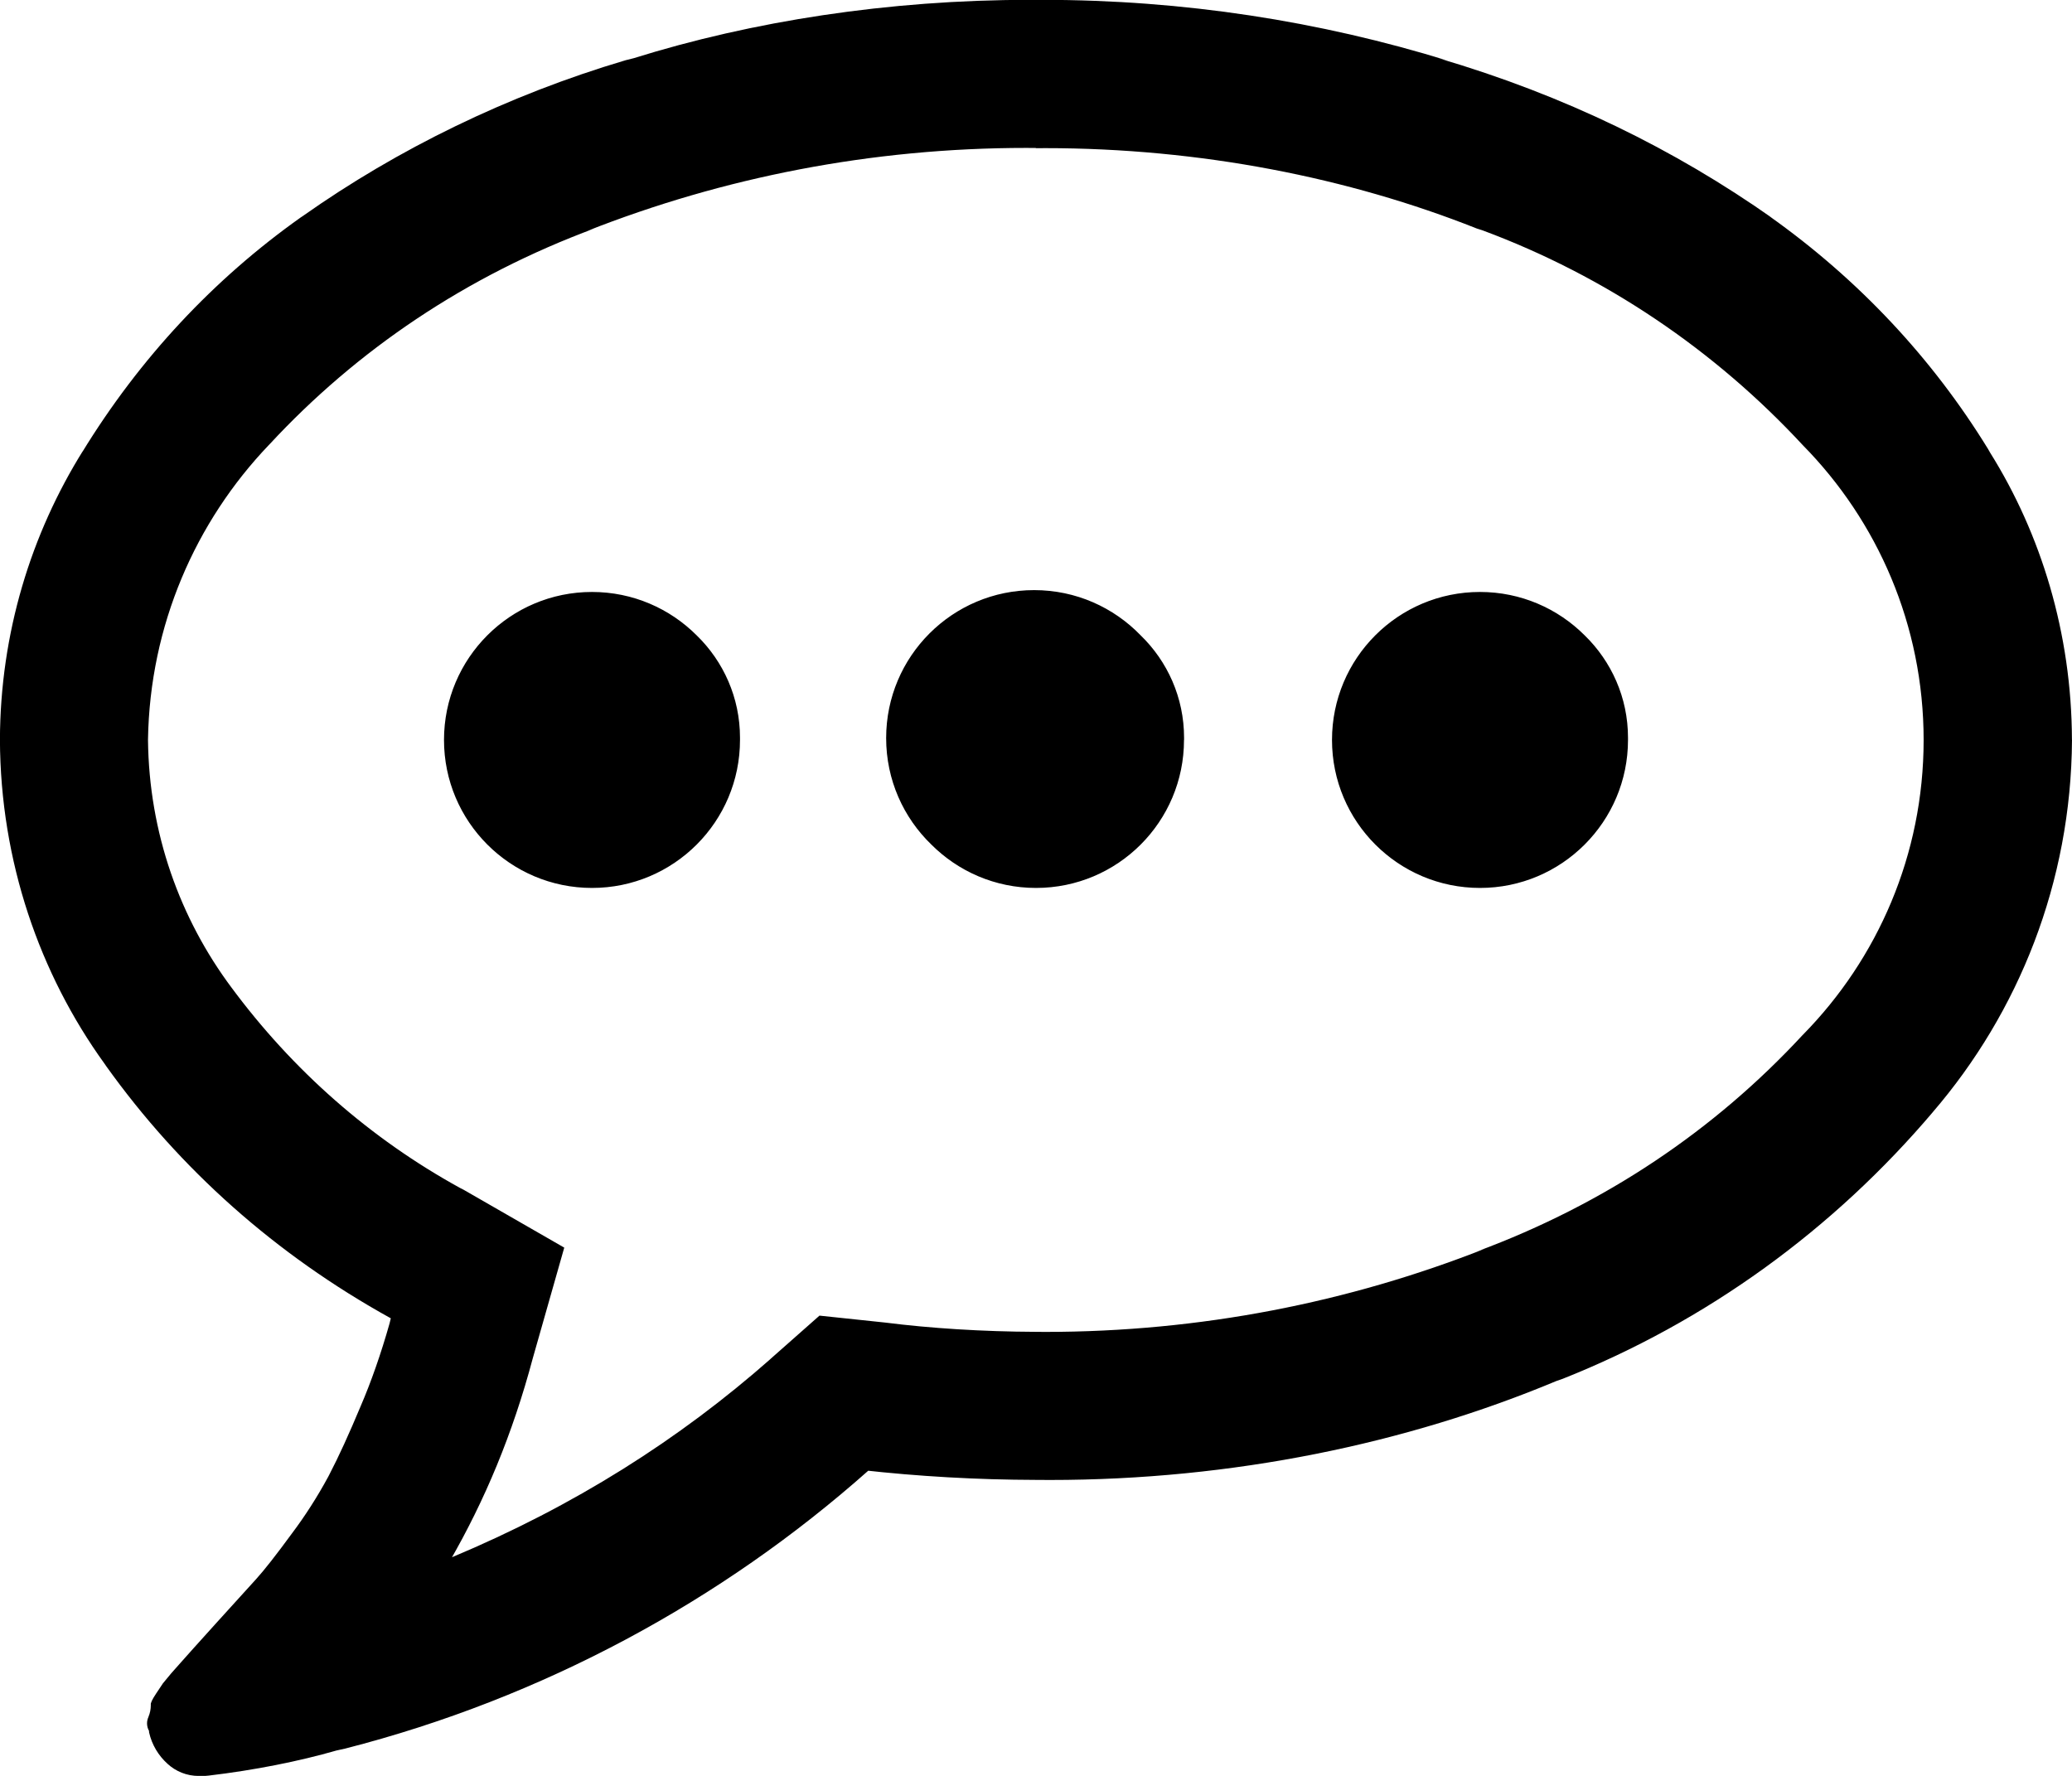 <!--Generated by Fontisto--><svg viewBox="0 0 28 24" xmlns="http://www.w3.org/2000/svg"><path d="m10 10c0 1.105-.895 2-2 2-1.104 0-2-.896-2-2s.895-2 2-2c.552 0 1.052.224 1.414.586.361.351.586.841.586 1.384v.032zm6 0c0 1.105-.895 2-2 2-.552 0-1.052-.224-1.414-.586-.377-.364-.611-.874-.611-1.439 0-1.105.895-2 2-2 .565 0 1.074.234 1.438.61l.001.001c.362.351.587.841.587 1.385v.031-.002zm6 0c0 1.104-.896 2-2 2s-2-.895-2-2 .895-2 2-2c.552 0 1.052.224 1.414.586.361.351.586.841.586 1.384v.032zm-8-8c-.038 0-.083-.001-.128-.001-2.098 0-4.102.399-5.942 1.124l.11-.038c-1.74.644-3.217 1.645-4.4 2.922l-.007.007c-.99 1.036-1.608 2.436-1.633 3.98v.005c.013 1.258.432 2.415 1.131 3.351l-.011-.015c.835 1.131 1.885 2.053 3.096 2.719l.049.025 1.36.782-.426 1.498c-.272 1.021-.646 1.915-1.122 2.741l.029-.054c1.651-.691 3.071-1.59 4.313-2.686l-.017.014.672-.594.89.094c.607.077 1.312.122 2.028.125h.004c.038 0 .083.001.128.001 2.098 0 4.102-.399 5.942-1.124l-.11.038c1.74-.644 3.217-1.645 4.4-2.922l.007-.007c1.009-1.025 1.632-2.432 1.632-3.984s-.623-2.96-1.633-3.985l.001.001c-1.19-1.284-2.666-2.286-4.329-2.904l-.078-.025c-1.73-.687-3.735-1.086-5.833-1.086-.044 0-.088 0-.132.001h.007zm14 8c-.012 1.924-.72 3.681-1.884 5.033l.009-.01c-1.349 1.592-3.059 2.837-5.008 3.611l-.086.03c-2.023.846-4.374 1.337-6.839 1.337-.068 0-.135 0-.202-.001h.01c-.8-.002-1.588-.047-2.363-.134l.097.009c-1.981 1.759-4.399 3.072-7.069 3.756l-.118.026c-.503.145-1.107.266-1.726.339l-.055.005h-.08c-.163 0-.311-.062-.422-.164-.123-.111-.212-.258-.249-.424l-.001-.005v-.016c-.017-.029-.027-.064-.027-.102 0-.033.008-.063.021-.091l-.001.001c.02-.047.031-.101.031-.159 0-.001 0-.001 0-.002q-.008-.031.07-.149l.094-.141.11-.133.125-.141q.11-.125.484-.539l.539-.594q.164-.18.484-.617c.174-.231.343-.493.491-.767l.017-.033q.187-.359.422-.922c.137-.317.276-.712.39-1.117l.017-.07c-1.558-.861-2.852-2.018-3.844-3.405l-.024-.035c-.878-1.216-1.407-2.735-1.414-4.377v-.002c.005-1.438.418-2.779 1.128-3.914l-.018.031c.781-1.276 1.778-2.34 2.951-3.173l.033-.022c1.281-.904 2.766-1.632 4.361-2.105l.108-.027c1.603-.501 3.446-.789 5.357-.789h.085-.004.083c1.911 0 3.754.288 5.488.824l-.132-.035c1.703.501 3.188 1.229 4.517 2.165l-.048-.032c1.206.855 2.203 1.92 2.958 3.149l.026.046c.691 1.104 1.103 2.445 1.107 3.882v.001z"/></svg>
